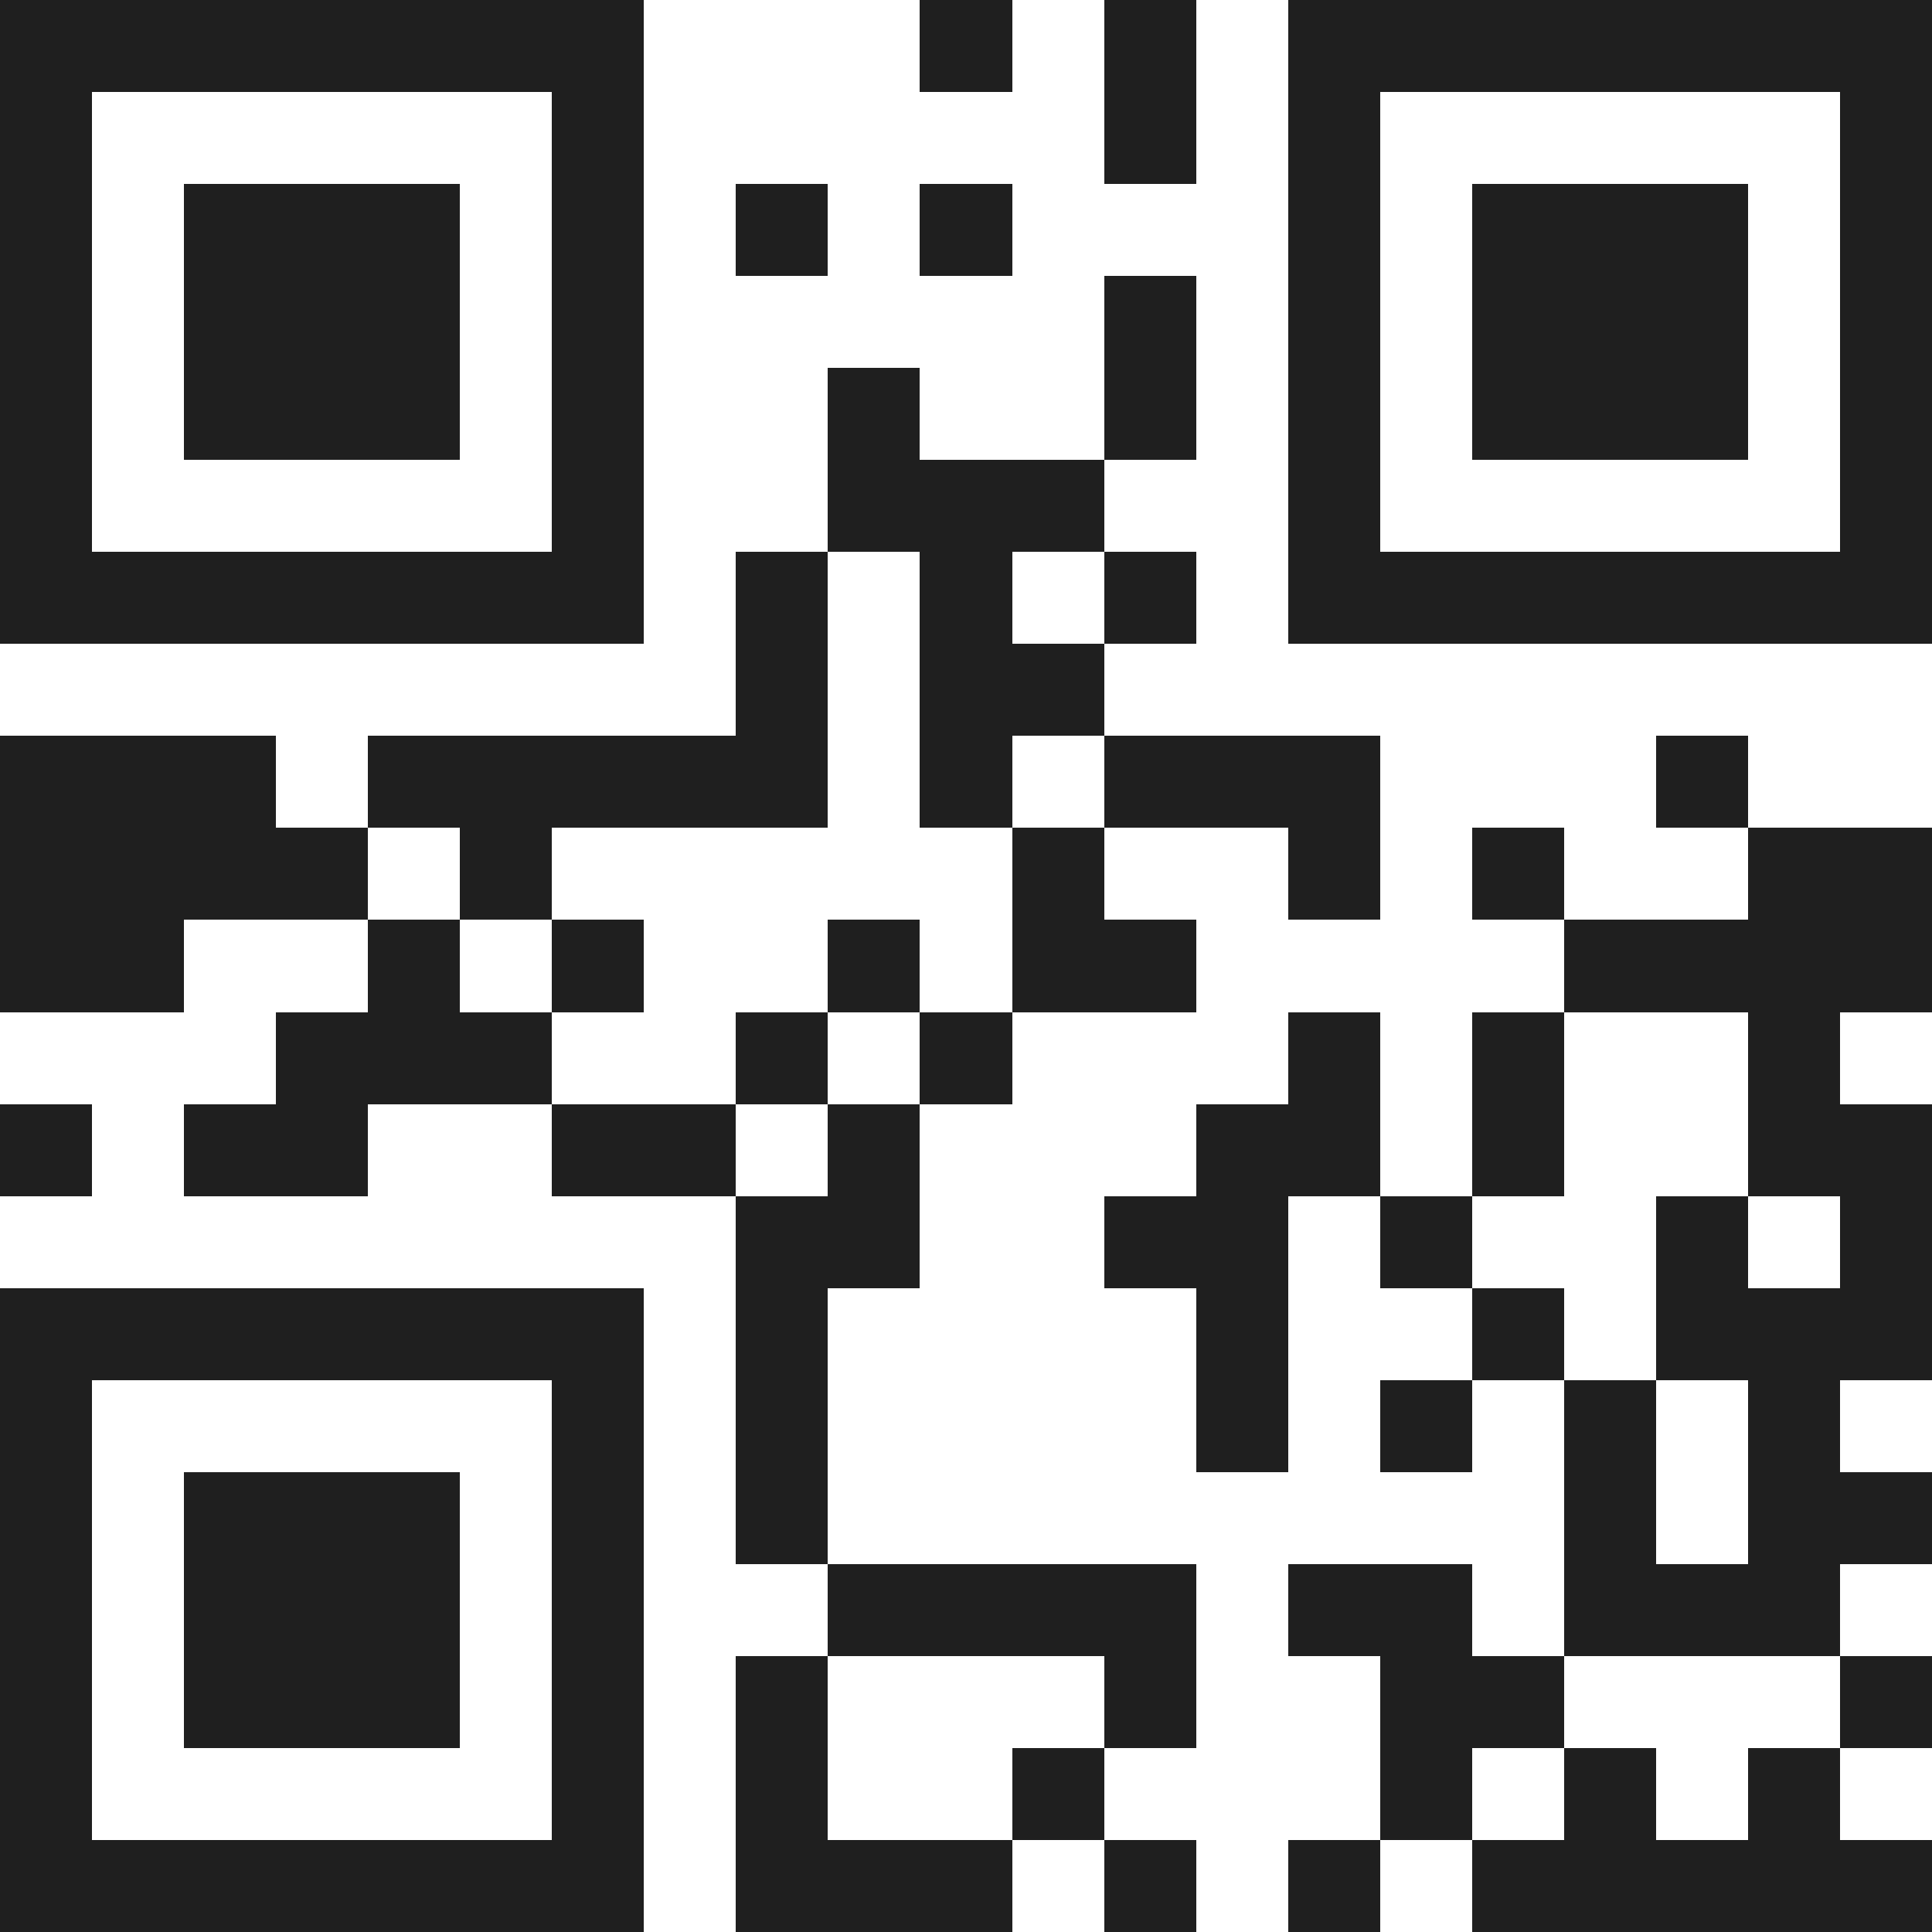 <svg xmlns="http://www.w3.org/2000/svg" viewBox="0 0 21 21" shape-rendering="crispEdges"><path fill="#ffffff" d="M0 0h21v21H0z"/><path stroke="#1f1f1f" d="M0 0.5h7m3 0h1m1 0h1m1 0h7M0 1.5h1m5 0h1m5 0h1m1 0h1m5 0h1M0 2.5h1m1 0h3m1 0h1m1 0h1m1 0h1m3 0h1m1 0h3m1 0h1M0 3.5h1m1 0h3m1 0h1m5 0h1m1 0h1m1 0h3m1 0h1M0 4.5h1m1 0h3m1 0h1m2 0h1m2 0h1m1 0h1m1 0h3m1 0h1M0 5.5h1m5 0h1m2 0h3m2 0h1m5 0h1M0 6.5h7m1 0h1m1 0h1m1 0h1m1 0h7M8 7.5h1m1 0h2M0 8.5h3m1 0h5m1 0h1m1 0h3m3 0h1M0 9.5h4m1 0h1m5 0h1m2 0h1m1 0h1m2 0h2M0 10.5h2m2 0h1m1 0h1m2 0h1m1 0h2m4 0h4M3 11.5h3m2 0h1m1 0h1m3 0h1m1 0h1m2 0h1M0 12.5h1m1 0h2m2 0h2m1 0h1m3 0h2m1 0h1m2 0h2M8 13.5h2m2 0h2m1 0h1m2 0h1m1 0h1M0 14.5h7m1 0h1m4 0h1m2 0h1m1 0h3M0 15.5h1m5 0h1m1 0h1m4 0h1m1 0h1m1 0h1m1 0h1M0 16.5h1m1 0h3m1 0h1m1 0h1m8 0h1m1 0h2M0 17.5h1m1 0h3m1 0h1m2 0h4m1 0h2m1 0h3M0 18.5h1m1 0h3m1 0h1m1 0h1m3 0h1m2 0h2m3 0h1M0 19.5h1m5 0h1m1 0h1m2 0h1m3 0h1m1 0h1m1 0h1M0 20.5h7m1 0h3m1 0h1m1 0h1m1 0h5"/></svg>
